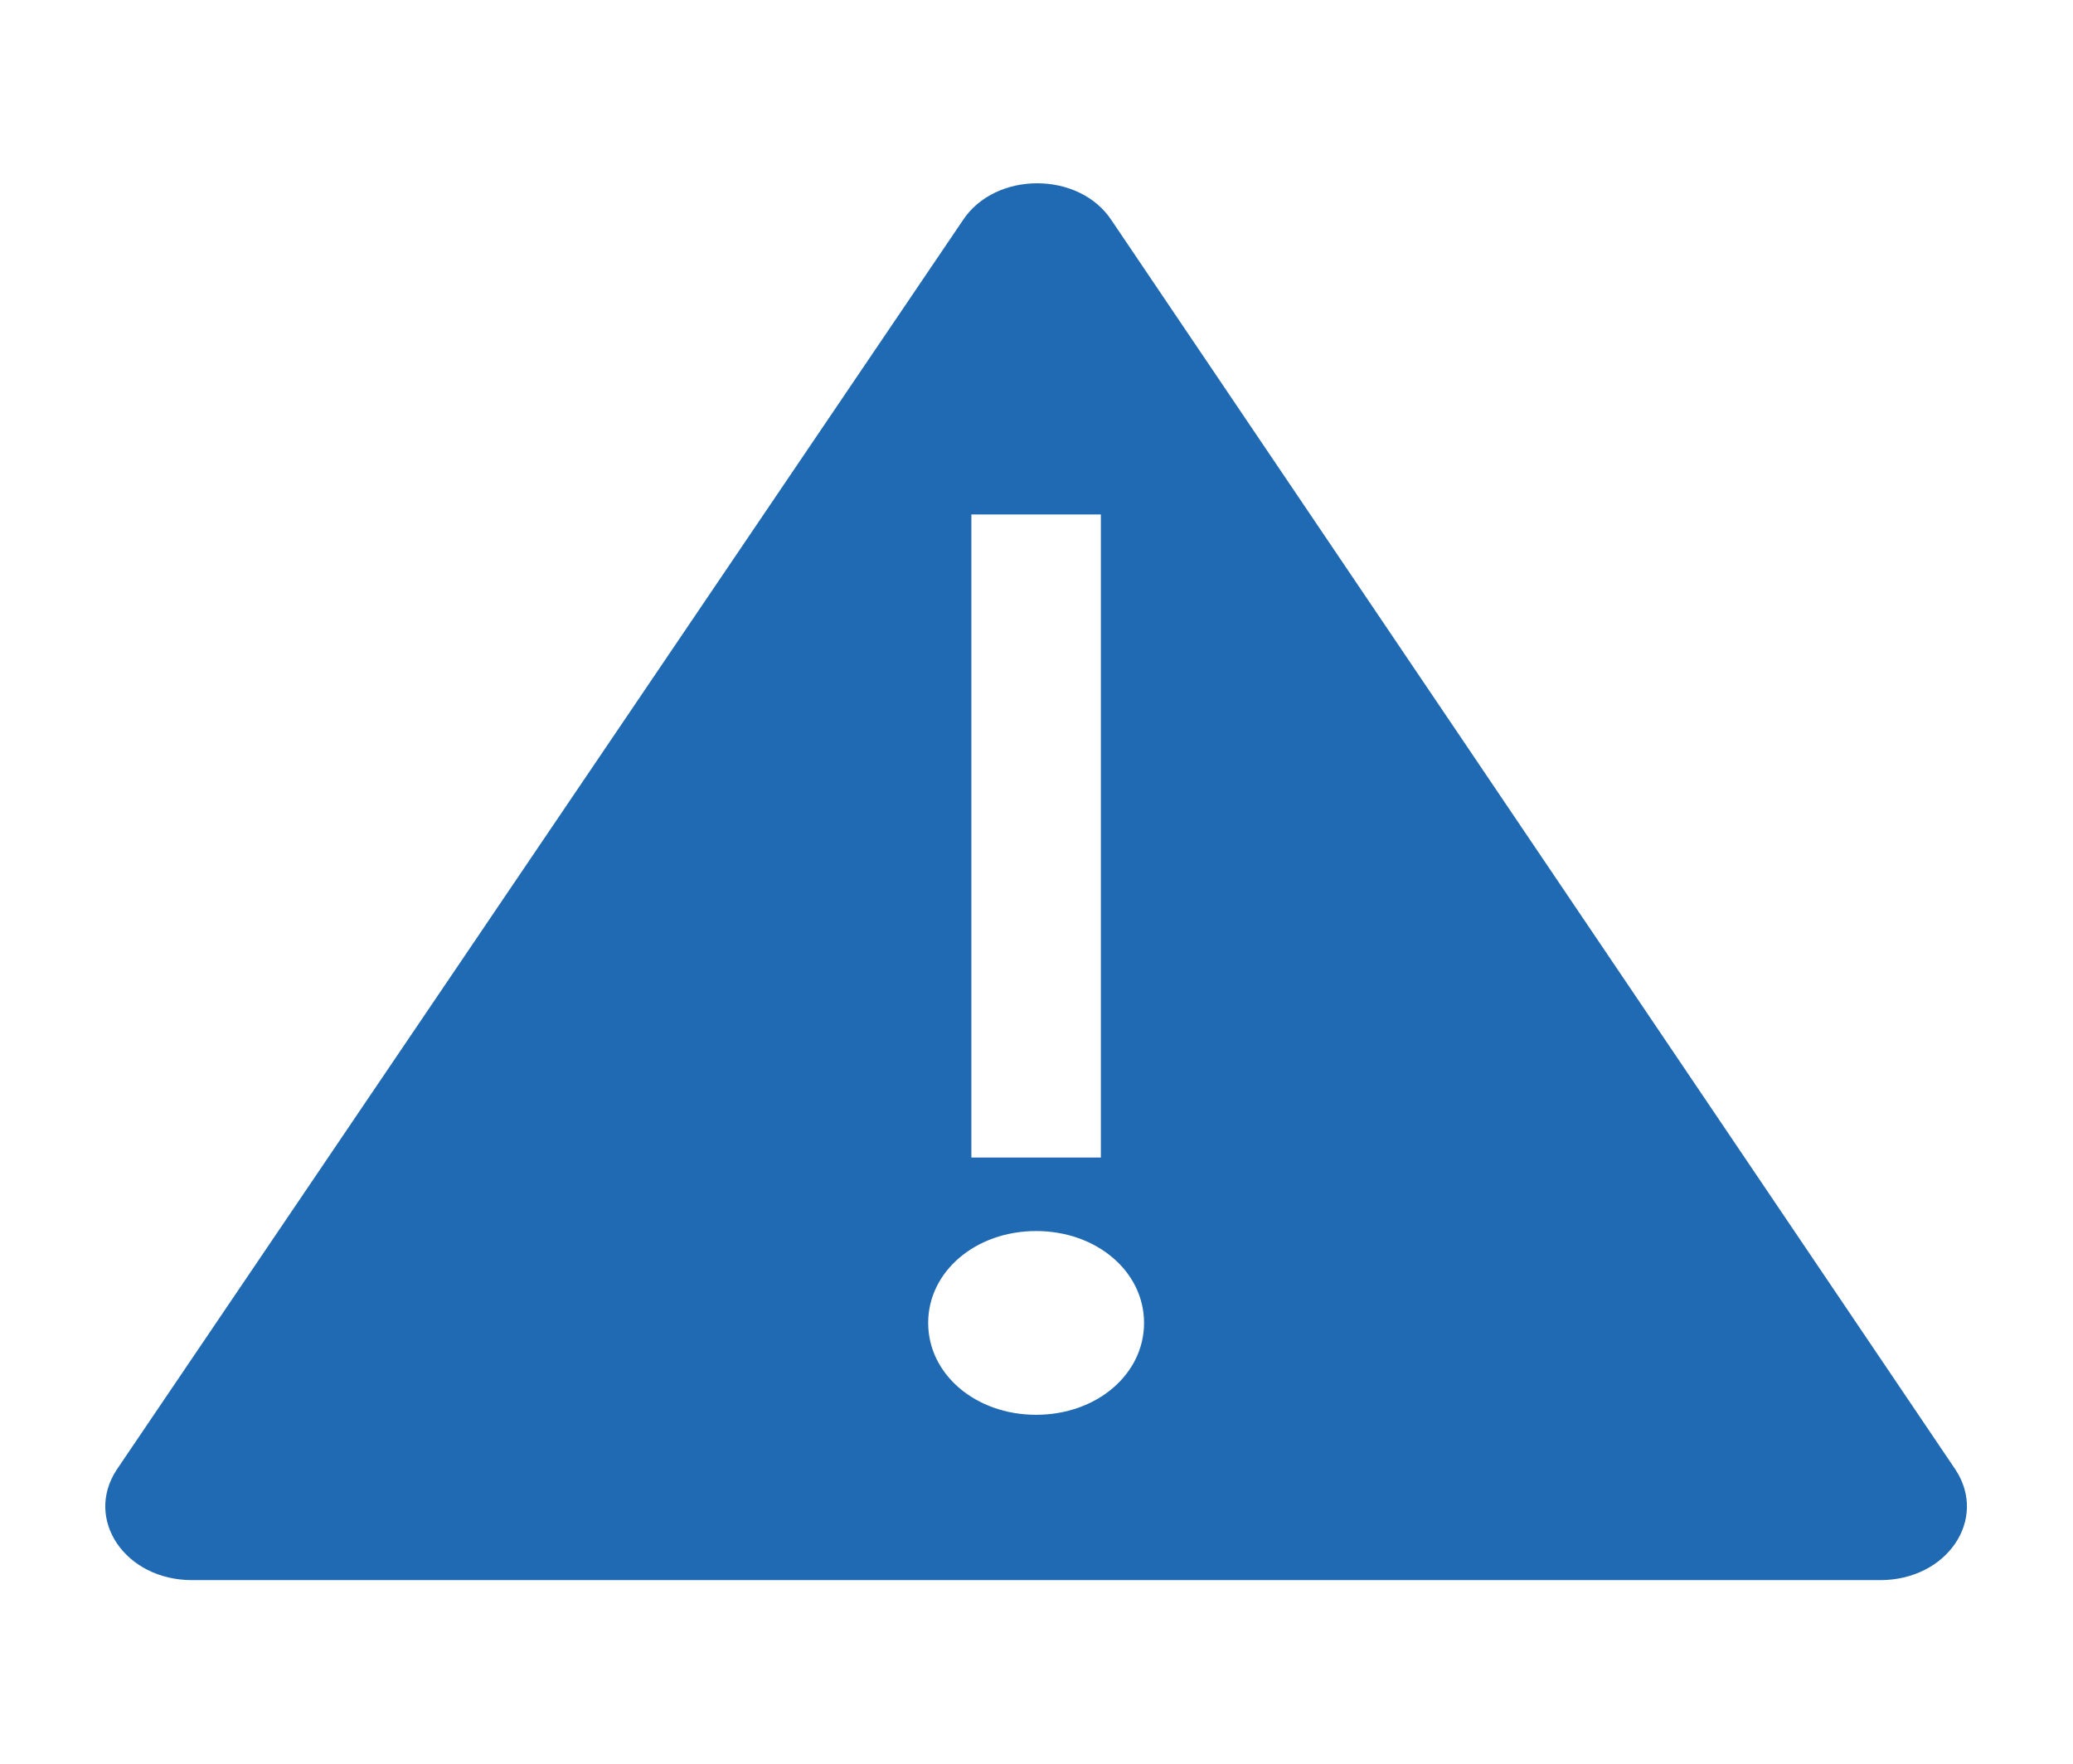 <svg width="67" height="57" xmlns="http://www.w3.org/2000/svg" xmlns:xlink="http://www.w3.org/1999/xlink" xml:space="preserve" overflow="hidden"><defs><clipPath id="clip0"><rect x="131" y="274" width="67" height="57"/></clipPath></defs><g clip-path="url(#clip0)" transform="translate(-131 -274)"><path d="M53.794 47.5 30.578 7.125C29.688 5.522 27.372 5.522 26.481 7.125L3.206 47.5C2.316 49.103 3.444 51.062 5.284 51.062L28.5 51.062 51.716 51.062C53.556 51.062 54.684 49.103 53.794 47.5ZM26.719 16.625 30.281 16.625 30.281 37.406 26.719 37.406 26.719 16.625ZM28.5 45.719C26.837 45.719 25.531 44.413 25.531 42.75 25.531 41.087 26.837 39.781 28.5 39.781 30.163 39.781 31.469 41.087 31.469 42.75 31.469 44.413 30.163 45.719 28.5 45.719Z" fill="#206AB3" transform="matrix(1.175 0 0 1 131 274)"/></g></svg>